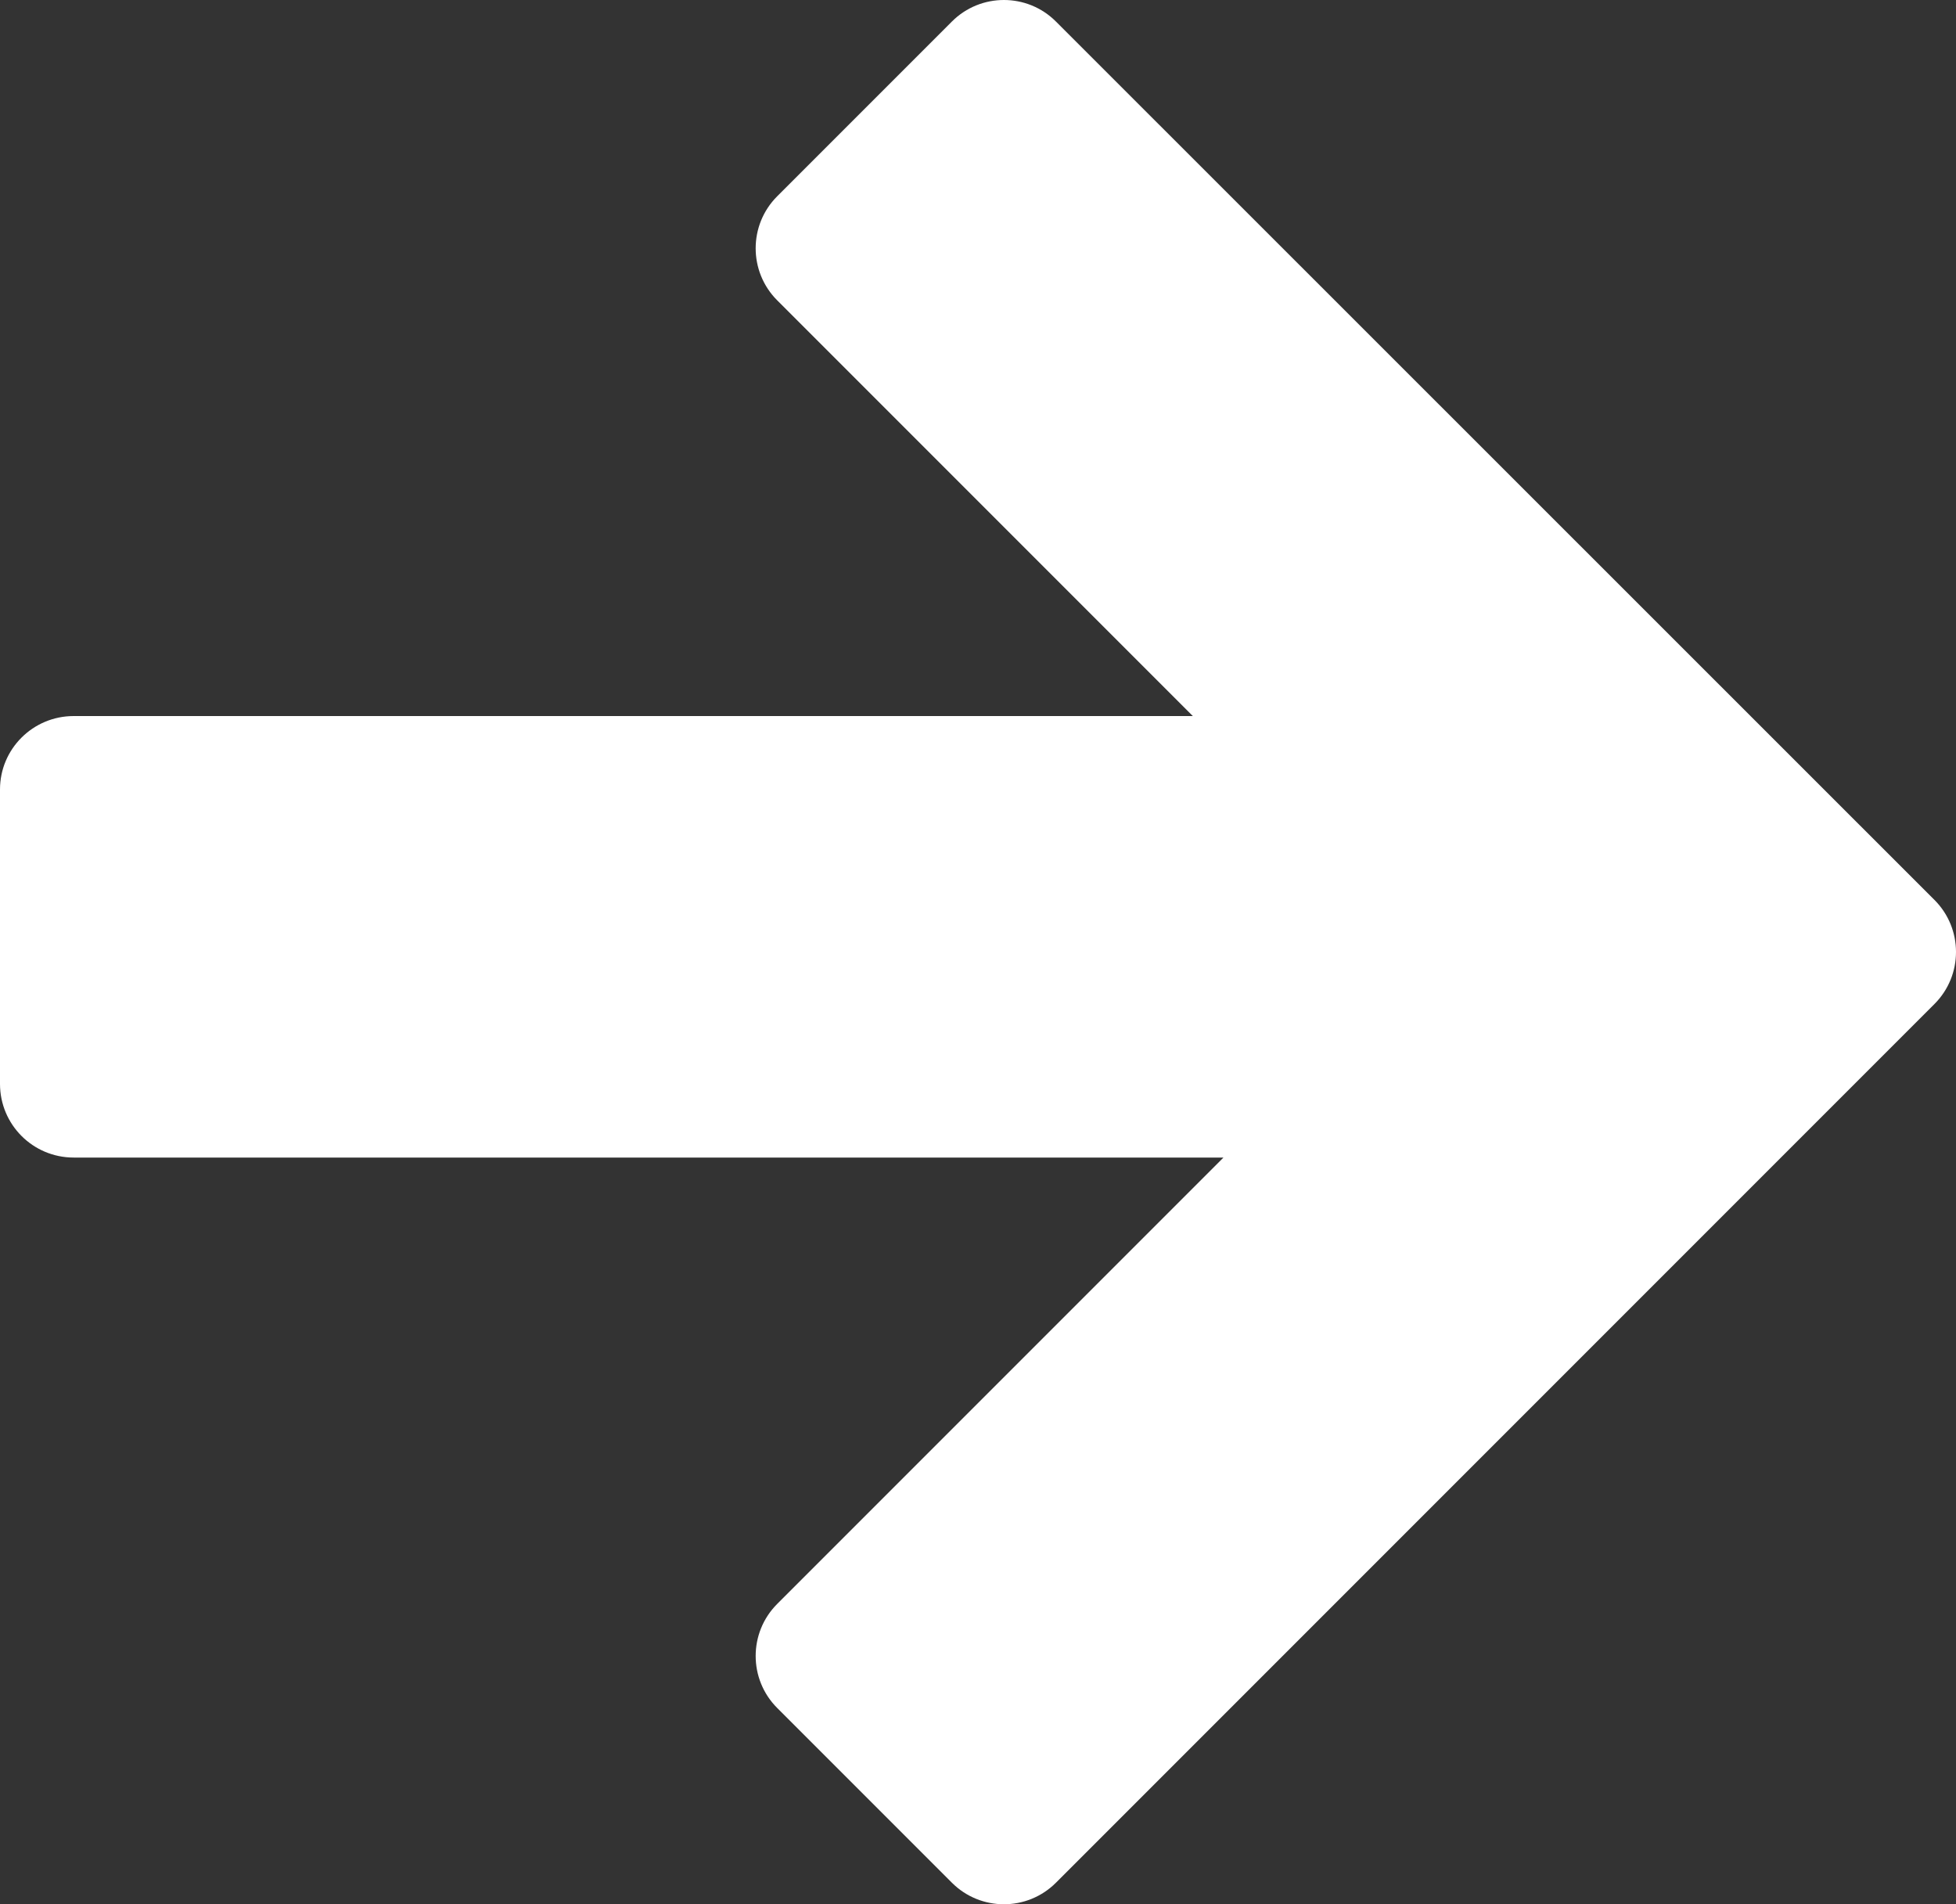 <svg width="600" height="584" viewBox="0 0 600 584" fill="none" xmlns="http://www.w3.org/2000/svg">
<rect x="0" y="0" width="600" height="584" fill="#333333" stroke="none"/>
<path d="M22.6 219.6H365.9L238.4 92.1C229.6 83.3 229.6 69 238.4 60.2L292 6.6C300.8 -2.2 315.1 -2.2 323.9 6.6L593.4 276C602.2 284.8 602.2 299.1 593.4 307.9L323.9 577.4C315.1 586.2 300.8 586.2 292 577.4L238.4 523.8C229.6 515 229.6 500.7 238.4 491.9L375.3 355H22.6C10.1 355 0 344.9 0 332.4V242.1C0 229.7 10.1 219.6 22.6 219.6Z" fill="white"/>
</svg>
